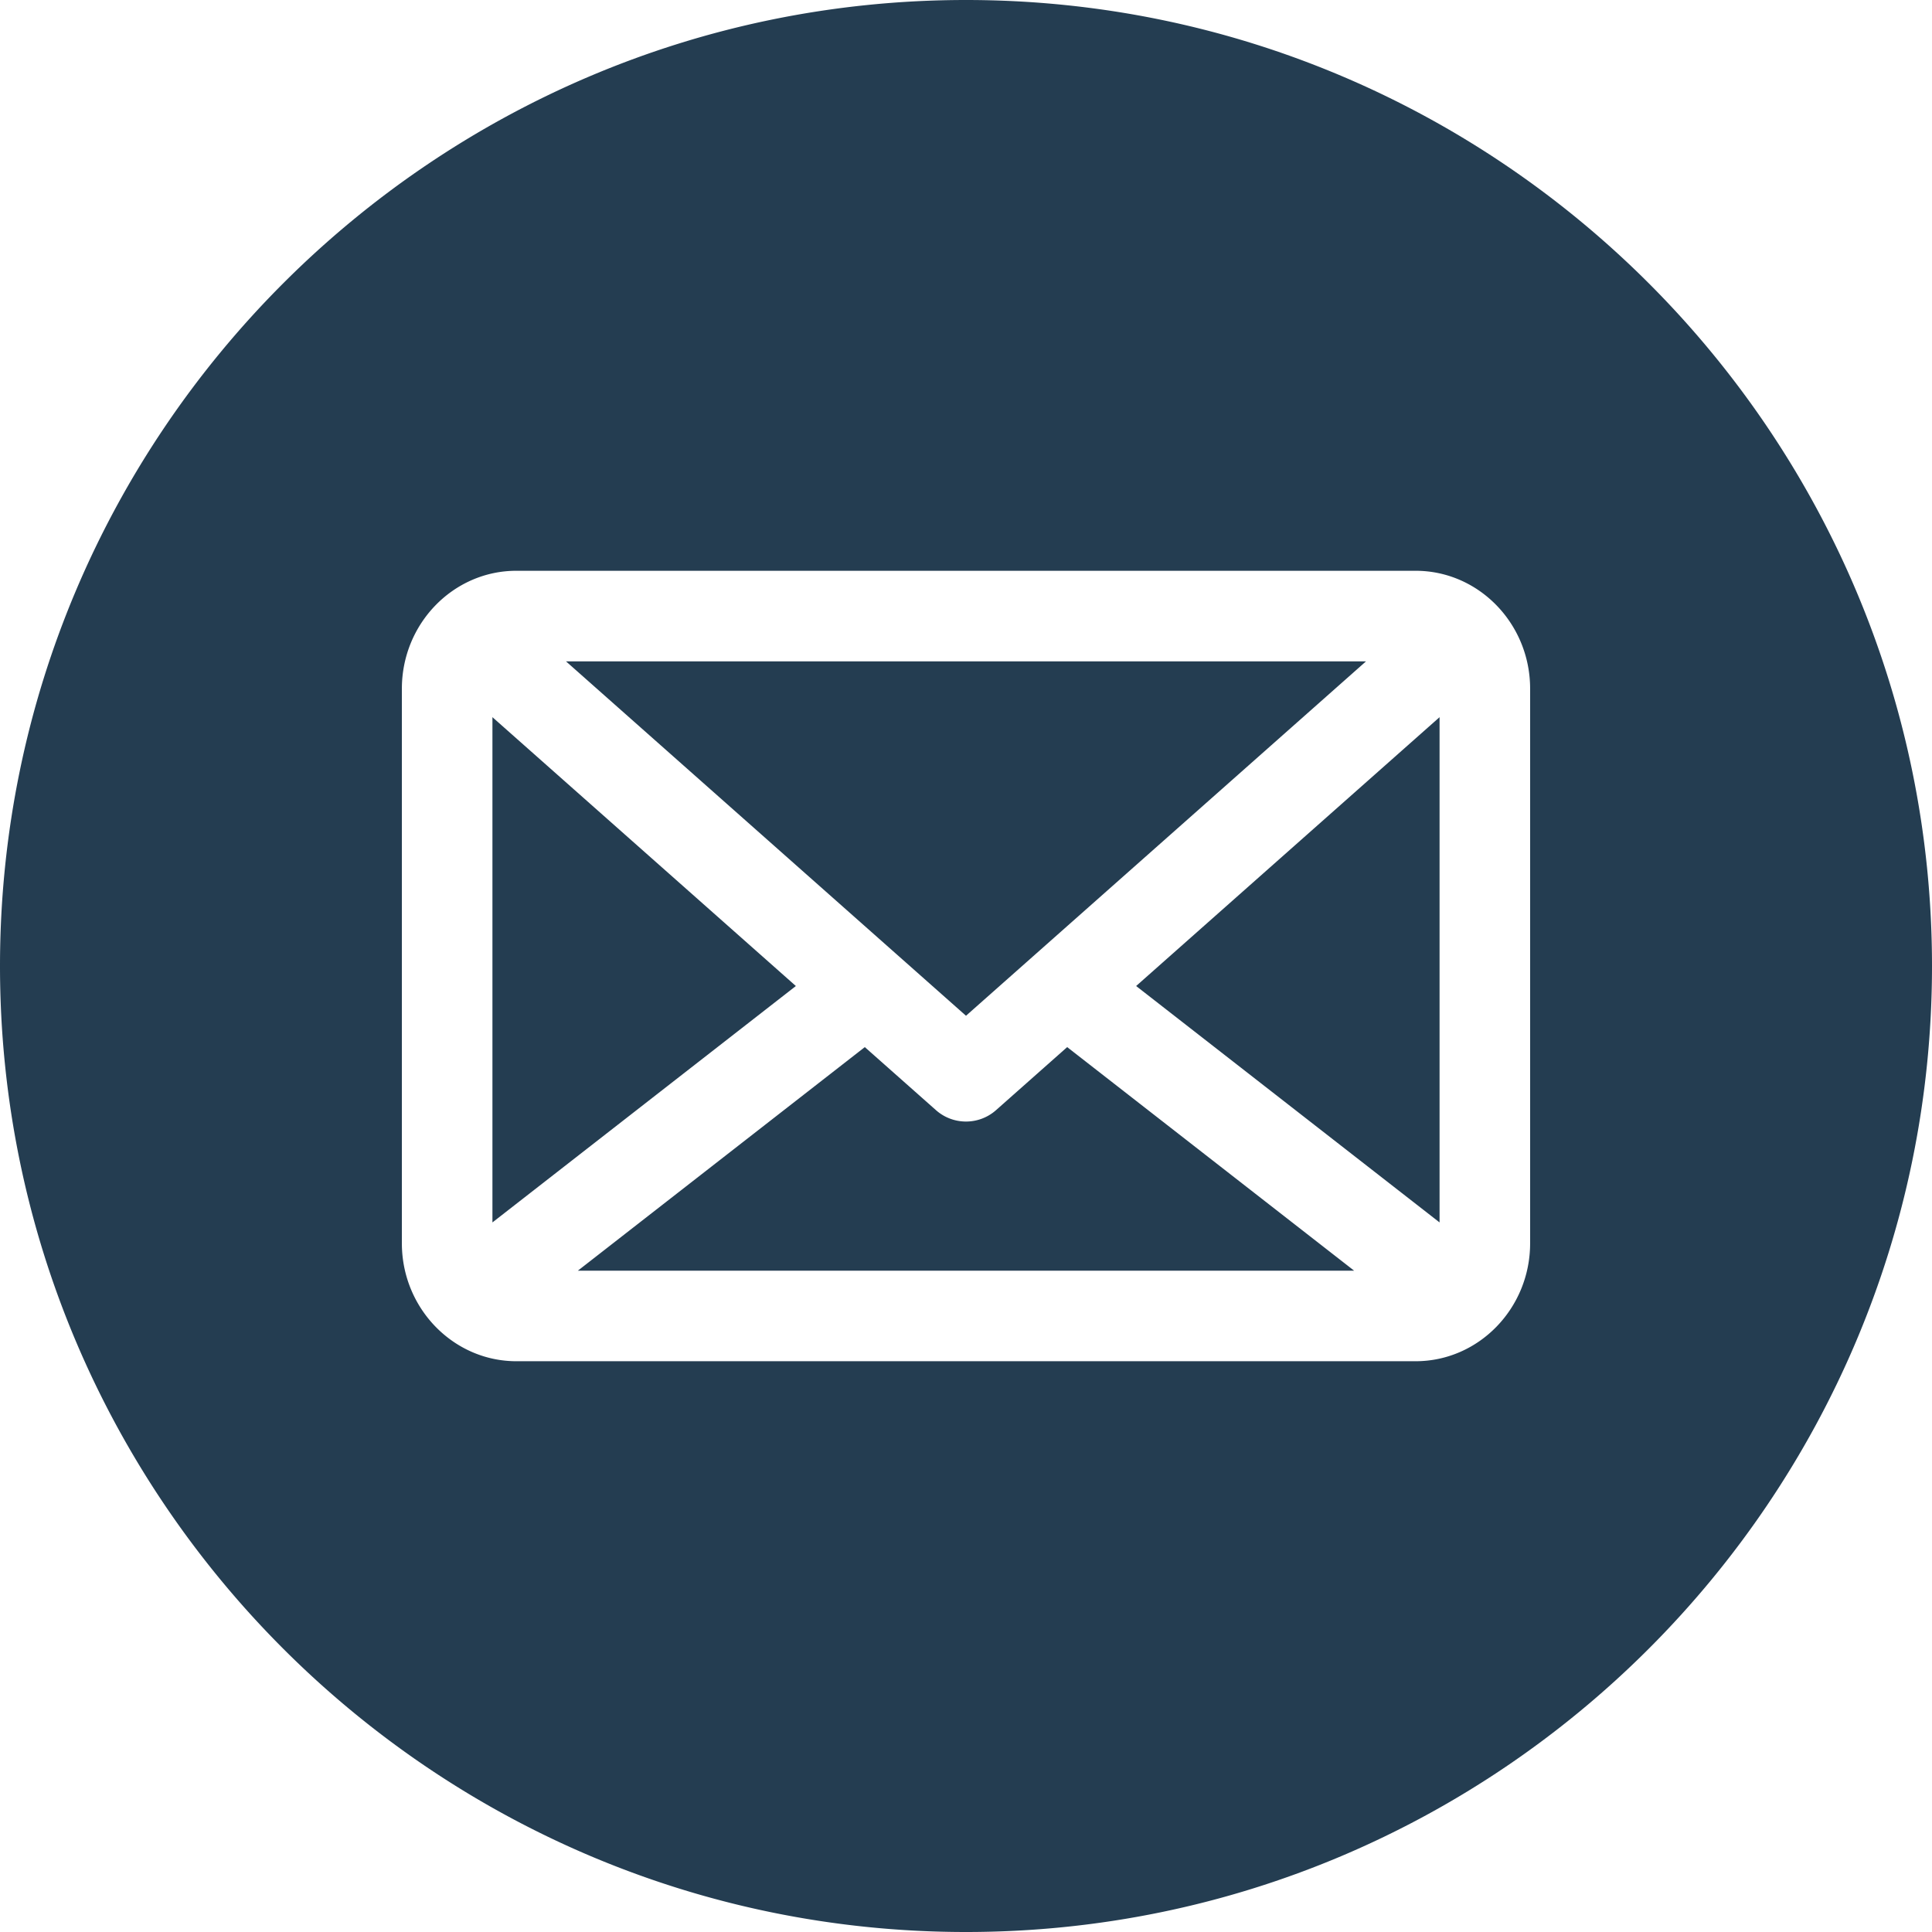 <svg xmlns="http://www.w3.org/2000/svg" version="1.1" xmlns:xlink="http://www.w3.org/1999/xlink" width="512" height="512" x="0" y="0" viewBox="0 0 512 512" style="enable-background:new 0 0 512 512" xml:space="preserve" class=""><g><path d="M301.087 261.305 381.5 190.06v133.895zM130.5 190.06v133.896l80.413-62.651zm133.458 104.142c-2.271 2.012-5.115 3.018-7.958 3.018s-5.687-1.006-7.958-3.018l-18.857-16.707-76.04 59.244h205.711l-76.041-59.244zm-26.486-41.431L256 269.187l106.011-93.925H149.989l87.472 77.5a.106.106 0 0 1 .011.009zM512 256c0 141.159-114.841 256-256 256S0 397.159 0 256C0 114.842 114.841 0 256 0s256 114.842 256 256zm-106.5-73.477c0-17.237-13.612-31.261-30.343-31.261H136.843c-16.731 0-30.343 14.023-30.343 31.261v146.954c0 8.955 3.679 17.036 9.555 22.74l.012.012c5.434 5.27 12.743 8.509 20.776 8.509h238.313c16.731 0 30.343-14.023 30.343-31.261V182.523z" fill="#243d51" opacity="1" data-original="#000000" class=""></path></g></svg>